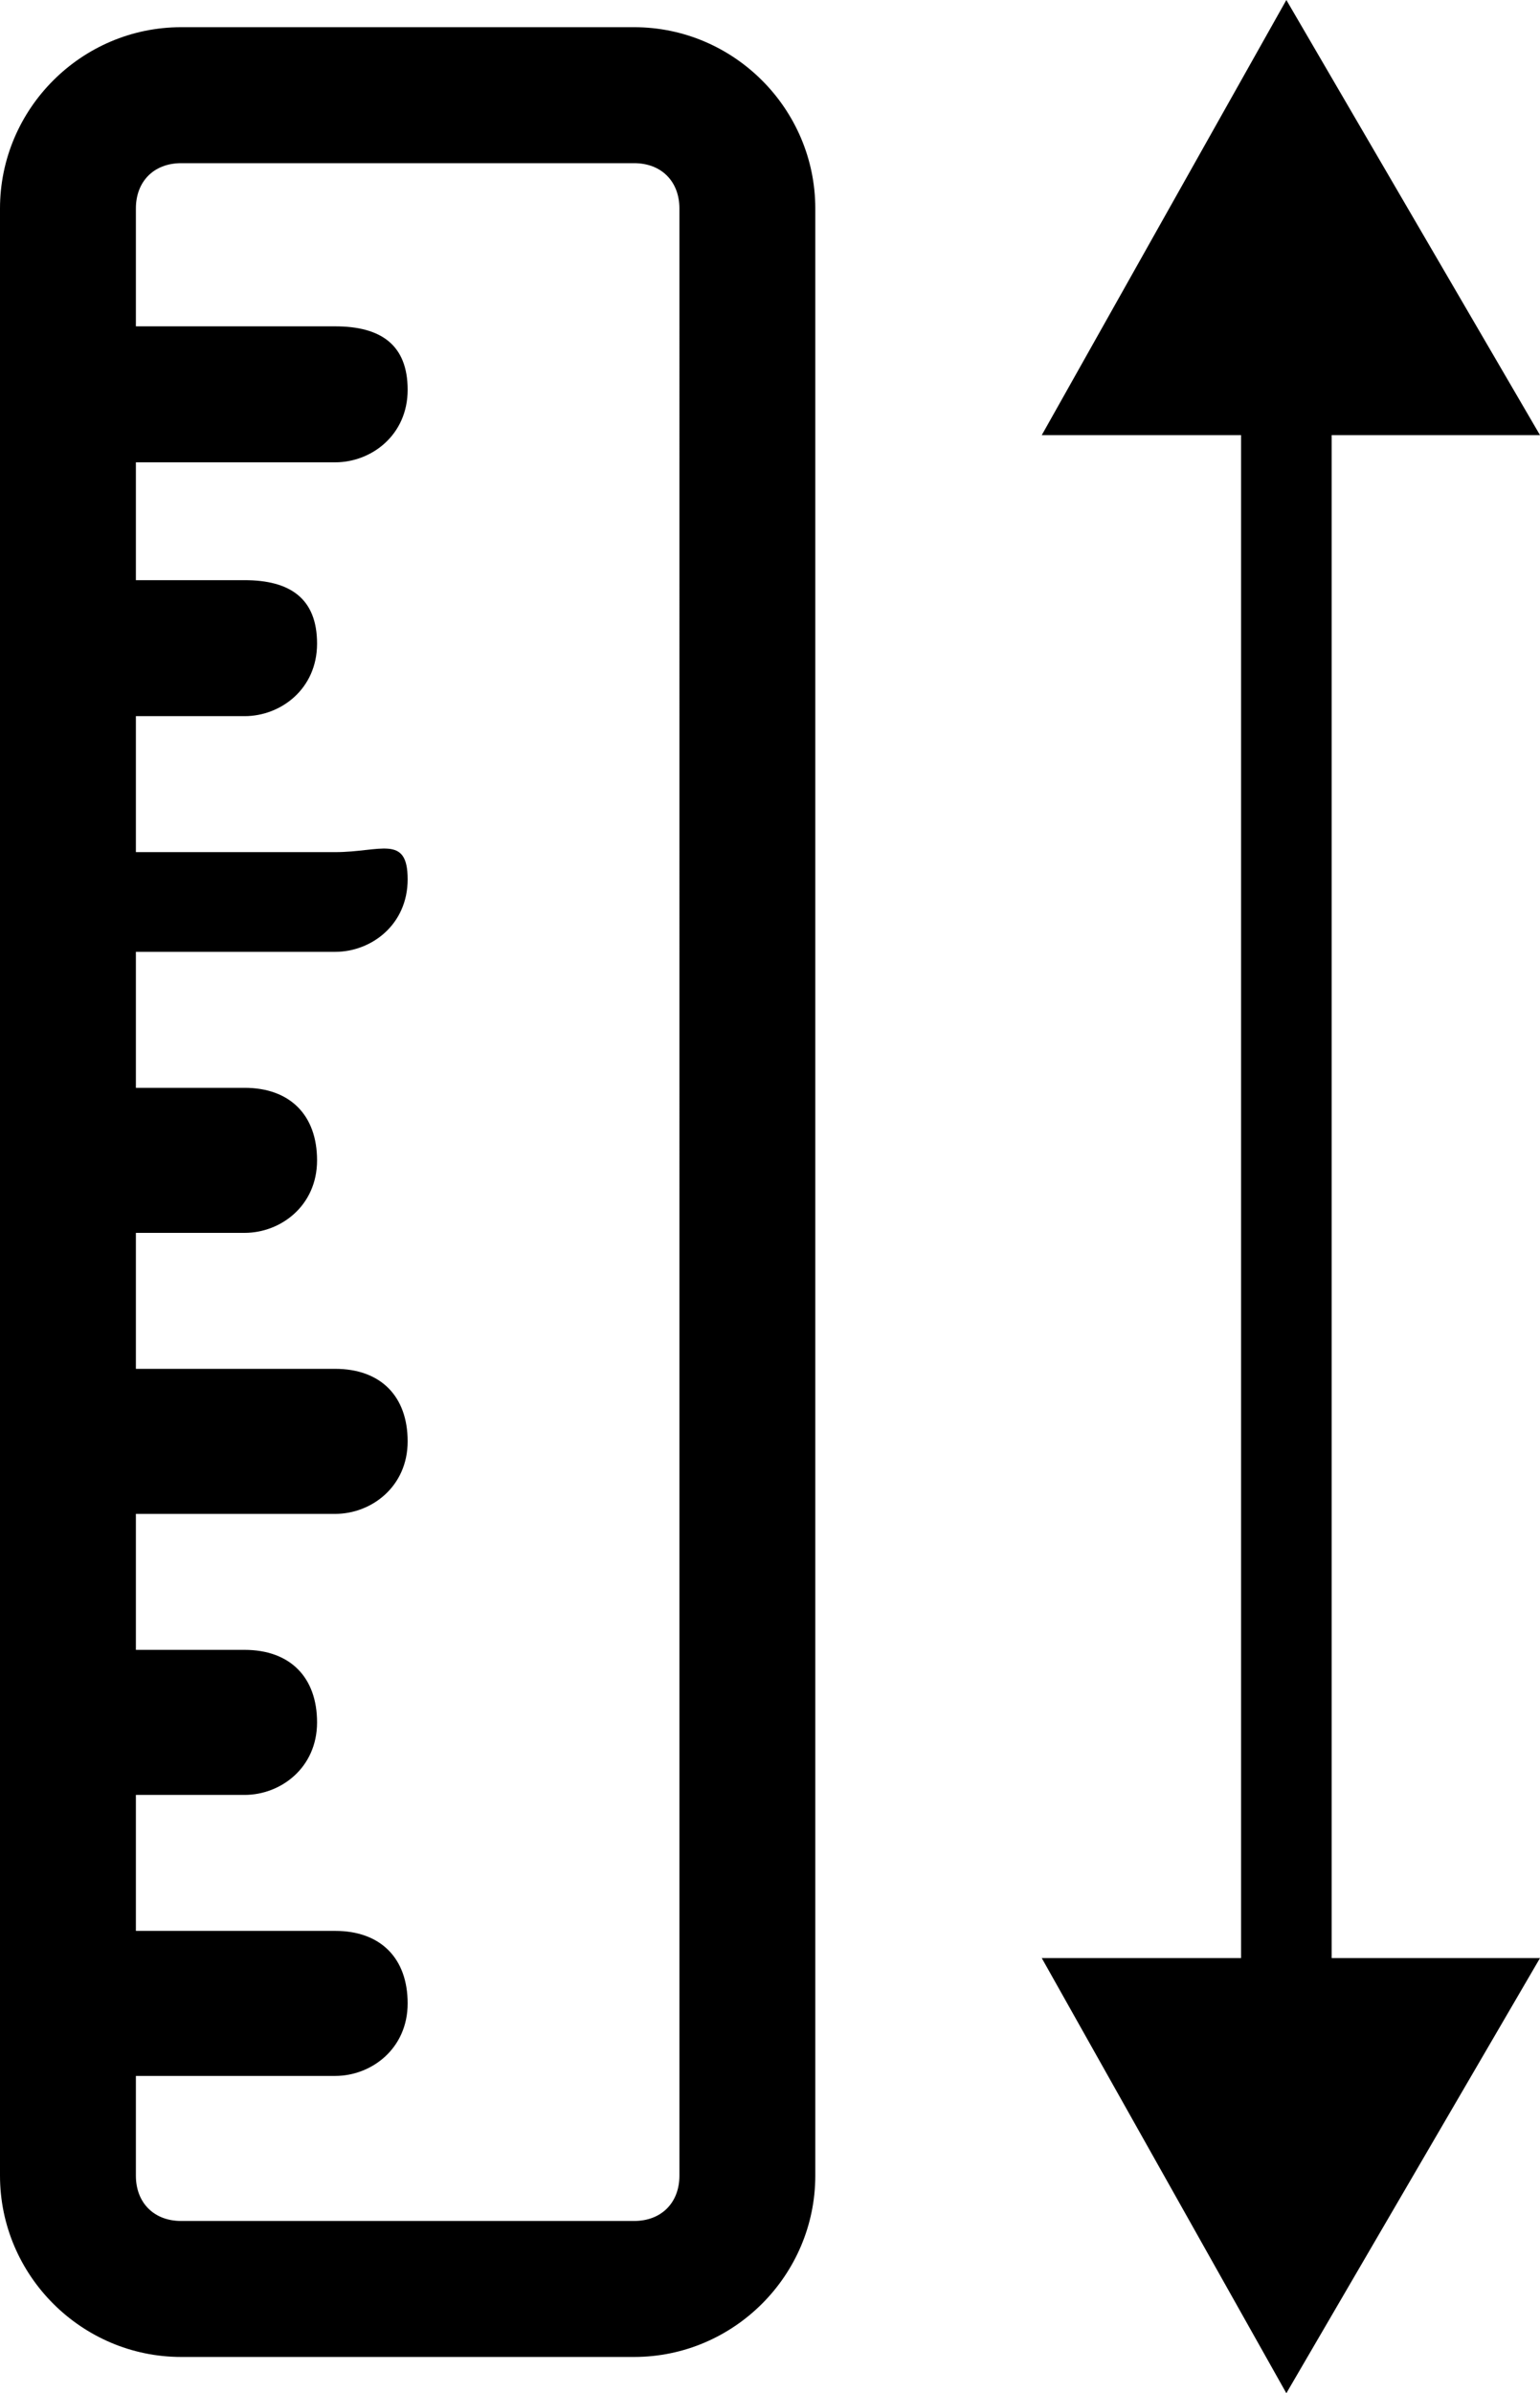 <?xml version="1.0" encoding="utf-8"?>
<!-- Generator: Adobe Illustrator 28.0.0, SVG Export Plug-In . SVG Version: 6.00 Build 0)  -->
<svg version="1.1" id="Layer_1" xmlns="http://www.w3.org/2000/svg" xmlns:xlink="http://www.w3.org/1999/xlink" x="0px" y="0px"
	 viewBox="0 0 17 26.4" style="enable-background:new 0 0 17 26.4;" xml:space="preserve">
<g>
	<path d="M7,0.3H2c-1.1,0-2,0.9-2,2v2c0,0,0,0,0,0s0,0,0,0v2.8c0,0,0,0,0,0s0,0,0,0v3c0,0,0,0,0,0s0,0,0,0v3c0,0,0,0,0,0s0,0,0,0v3
		c0,0,0,0,0,0s0,0,0,0v3c0,0,0,0,0,0s0,0,0,0v3c0,0,0,0,0,0s0,0,0,0V24c0,1.1,0.9,2,2,2h5c1.1,0,2-0.9,2-2V2.3C9,1.2,8.1,0.3,7,0.3z
		 M7.5,24c0,0.3-0.2,0.5-0.5,0.5H2c-0.3,0-0.5-0.2-0.5-0.5v-1.1h2.2c0.4,0,0.8-0.3,0.8-0.8s-0.3-0.8-0.8-0.8H1.5v-1.5h1.2
		c0.4,0,0.8-0.3,0.8-0.8s-0.3-0.8-0.8-0.8H1.5v-1.5h2.2c0.4,0,0.8-0.3,0.8-0.8s-0.3-0.8-0.8-0.8H1.5v-1.5h1.2c0.4,0,0.8-0.3,0.8-0.8
		s-0.3-0.8-0.8-0.8H1.5v-1.5h2.2c0.4,0,0.8-0.3,0.8-0.8S4.2,9.4,3.7,9.4H1.5V7.9h1.2c0.4,0,0.8-0.3,0.8-0.8S3.2,6.4,2.7,6.4H1.5V5.1
		h2.2c0.4,0,0.8-0.3,0.8-0.8S4.2,3.6,3.7,3.6H1.5V2.3c0-0.3,0.2-0.5,0.5-0.5h5c0.3,0,0.5,0.2,0.5,0.5V24z"/>
	<polygon points="14.7,4.8 17,4.8 14.2,0 11.5,4.8 13.7,4.8 13.7,21.6 11.5,21.6 14.2,26.4 17,21.6 14.7,21.6 	"/>
</g>
</svg>
